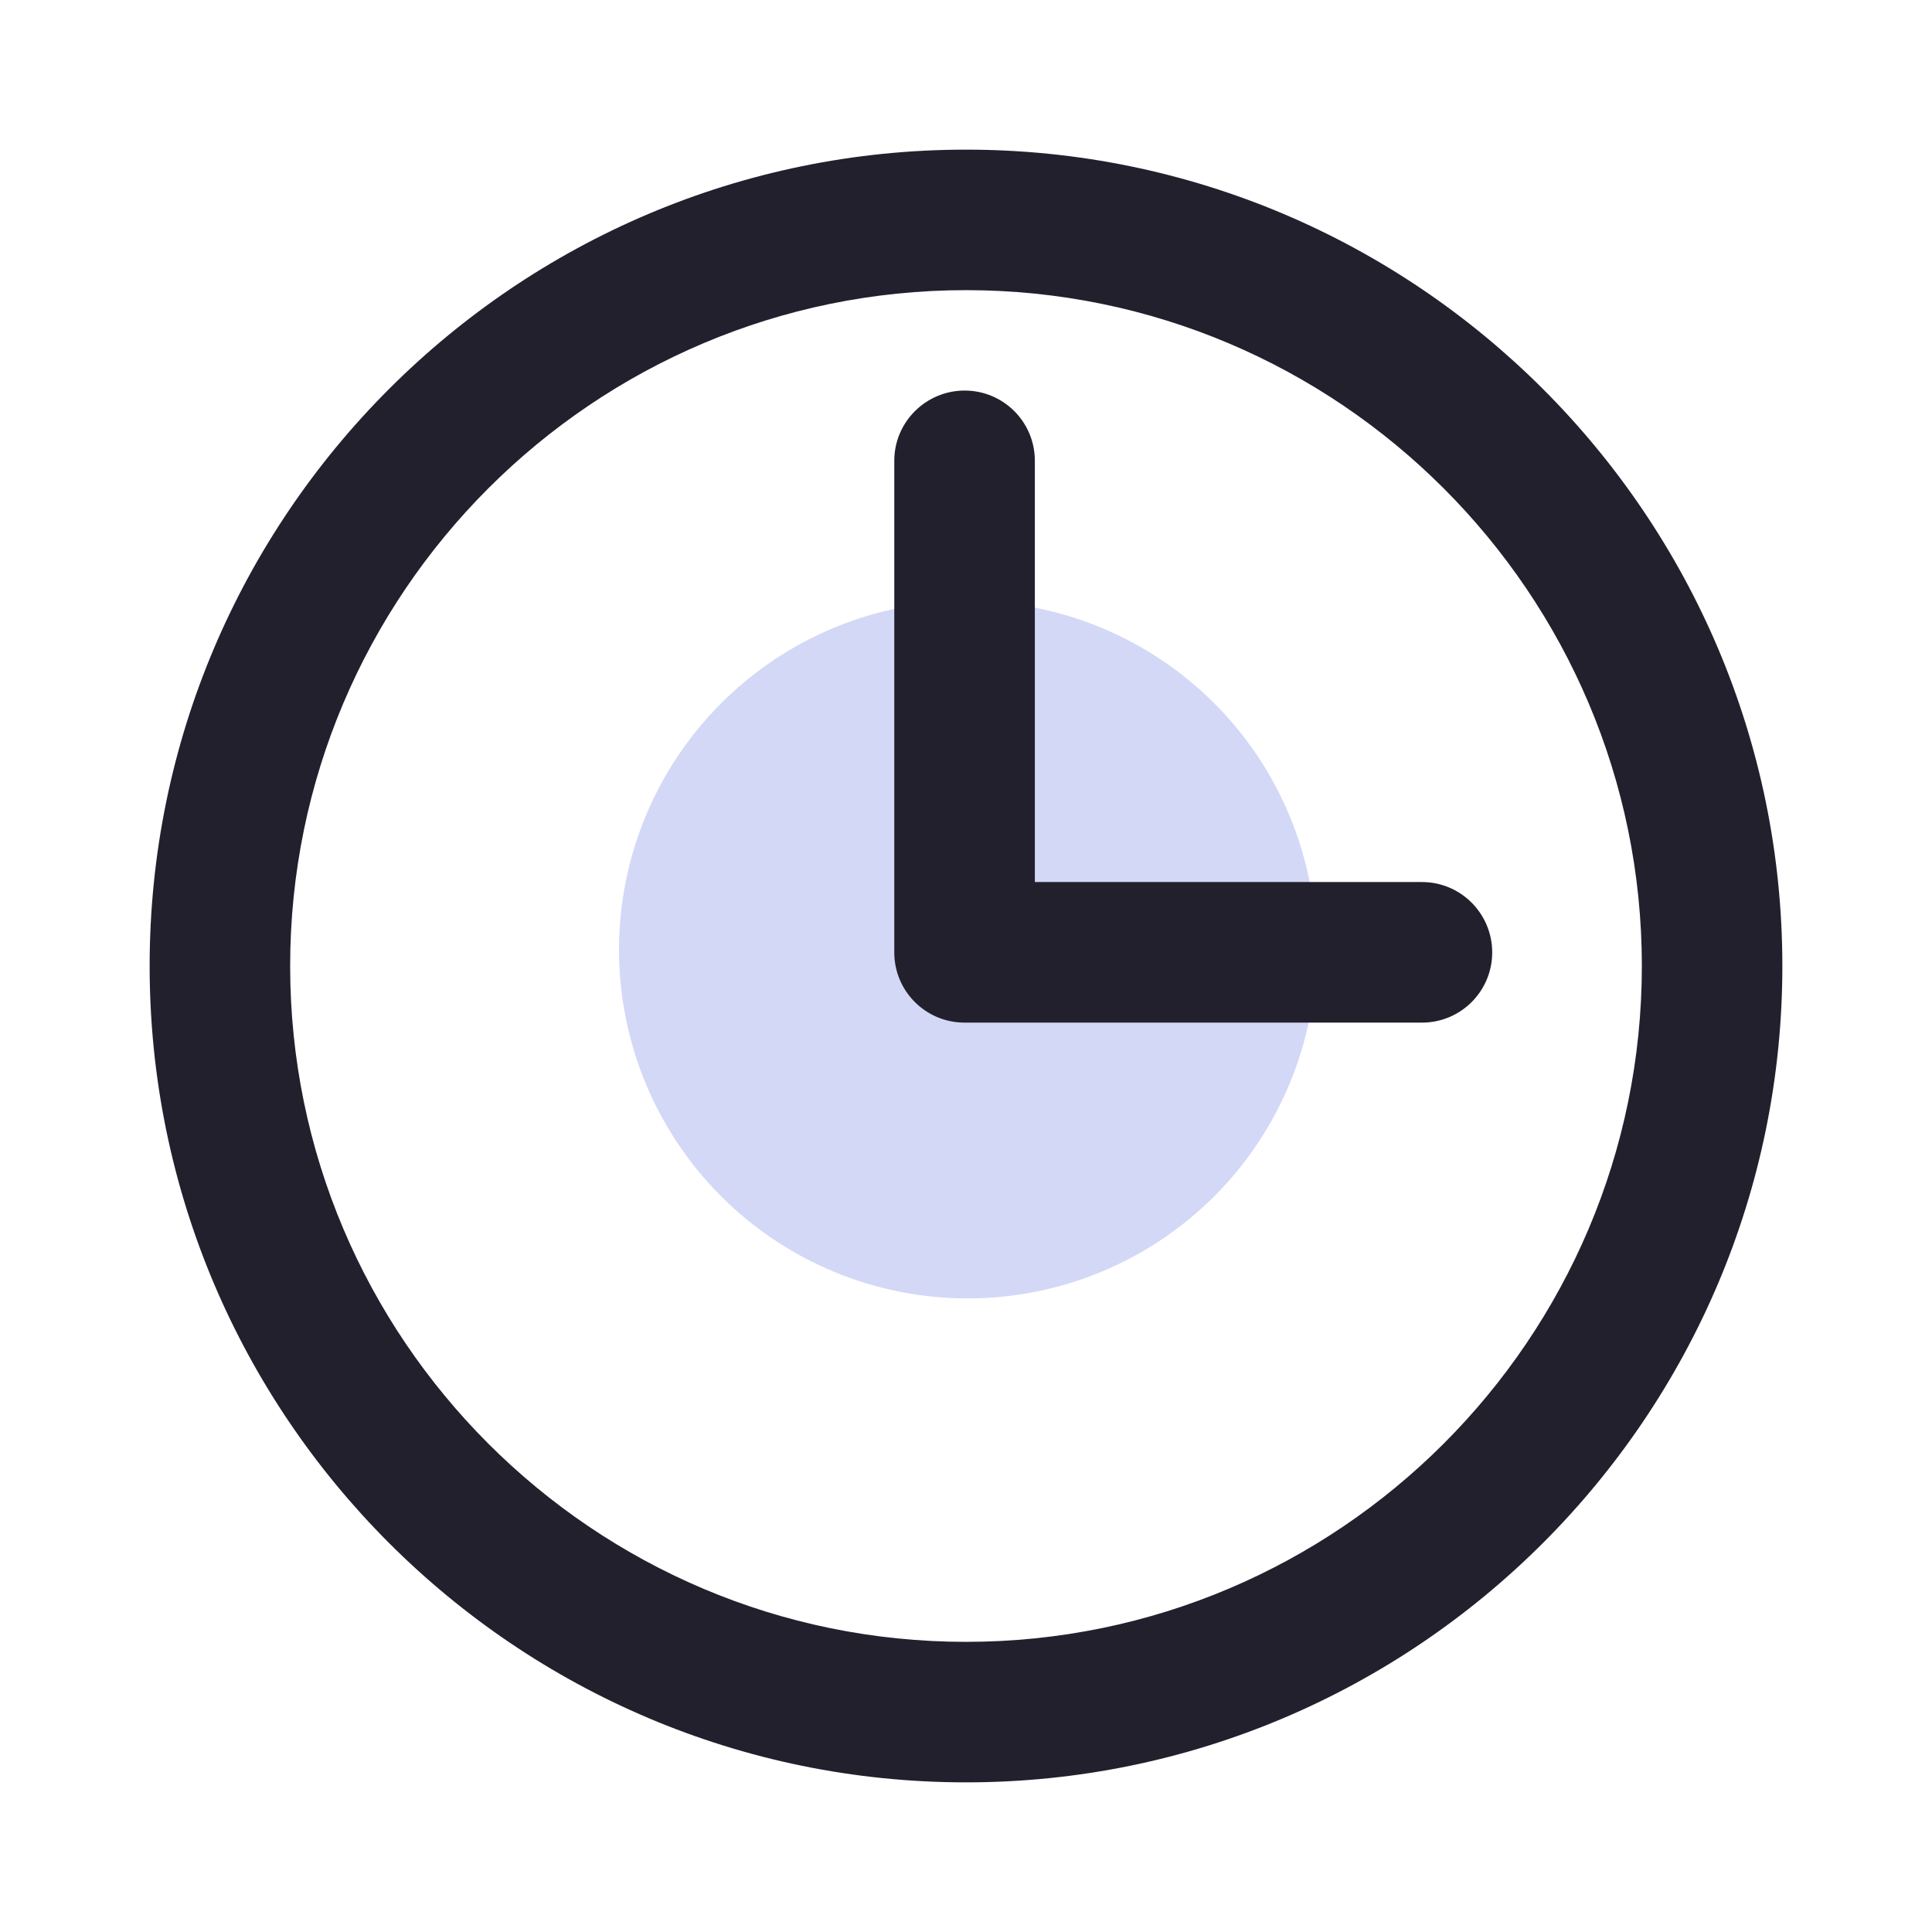 <svg width="33" height="33" viewBox="0 0 33 33" fill="none" xmlns="http://www.w3.org/2000/svg">
<g id="Frame">
<path id="Vector" d="M10.573 16.223C10.573 17.802 11.201 19.317 12.318 20.434C13.434 21.551 14.949 22.178 16.529 22.178C18.108 22.178 19.623 21.551 20.74 20.434C21.857 19.317 22.484 17.802 22.484 16.223C22.484 14.643 21.857 13.129 20.74 12.012C19.623 10.895 18.108 10.267 16.529 10.267C14.949 10.267 13.434 10.895 12.318 12.012C11.201 13.129 10.573 14.643 10.573 16.223Z" fill="#8A94E9" fill-opacity="0.36"/>
<path id="Vector_2" d="M16.5 2.556C8.811 2.556 2.556 8.811 2.556 16.5C2.556 24.189 8.811 30.444 16.5 30.444C24.189 30.444 30.444 24.189 30.444 16.5C30.444 8.811 24.189 2.556 16.5 2.556ZM16.5 28.044C10.135 28.044 4.956 22.865 4.956 16.5C4.956 10.135 10.135 4.956 16.5 4.956C22.865 4.956 28.044 10.135 28.044 16.5C28.044 22.865 22.865 28.044 16.5 28.044Z" fill="#23202D"/>
<path id="Vector_3" d="M24.289 15.066H17.676V7.87C17.676 7.206 17.138 6.671 16.477 6.671C15.817 6.671 15.275 7.206 15.275 7.87V16.268C15.275 16.932 15.814 17.467 16.474 17.467H24.289C24.953 17.467 25.488 16.929 25.488 16.268C25.488 15.607 24.953 15.066 24.289 15.066Z" fill="#23202D"/>
</g>
</svg>
